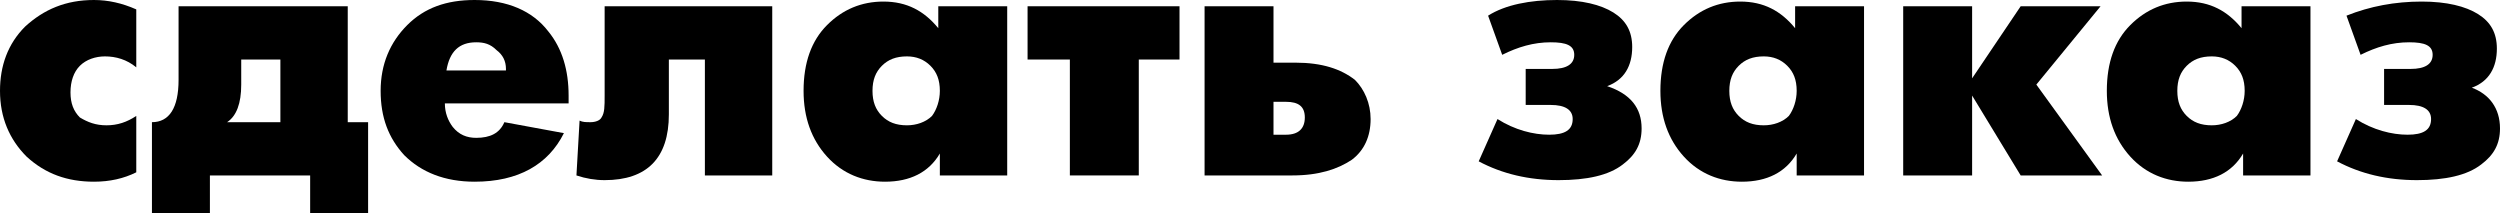 <svg xmlns="http://www.w3.org/2000/svg" xmlns:xlink="http://www.w3.org/1999/xlink" id="&#x421;&#x43B;&#x43E;&#x439;_1" x="0px" y="0px" viewBox="0 0 159.6 13.6" style="enable-background:new 0 0 159.6 13.6;" xml:space="preserve"><g>	<path d="M8.7,11C7.9,11.4,7,11.6,6,11.6c-1.7,0-3.1-0.5-4.3-1.6C0.6,8.9,0,7.5,0,5.8c0-1.6,0.5-3,1.6-4.1C2.8,0.6,4.2,0,6,0   c0.9,0,1.8,0.2,2.7,0.6v3.7c-0.6-0.5-1.3-0.7-2-0.7c-0.6,0-1.2,0.2-1.6,0.6c-0.4,0.4-0.6,1-0.6,1.7c0,0.7,0.2,1.2,0.6,1.6   C5.6,7.8,6.1,8,6.8,8c0.7,0,1.3-0.2,1.9-0.6V11z"></path>	<path d="M23.5,13.6h-3.7v-2.4h-6.4v2.4H9.7V7.8c1.1,0,1.7-0.9,1.7-2.7V0.4h10.8v7.4h1.3V13.6z M17.9,7.8V3.8h-2.5v1.6   c0,1.2-0.3,2-0.9,2.4H17.9z"></path>	<path d="M36.4,6.6h-8c0,0.6,0.2,1.1,0.5,1.5c0.4,0.5,0.9,0.7,1.5,0.7c0.9,0,1.5-0.3,1.8-1L36,8.5c-1,2-2.9,3.1-5.7,3.1   c-1.9,0-3.4-0.6-4.5-1.7c-1-1.1-1.5-2.4-1.5-4.1c0-1.7,0.6-3.1,1.7-4.2S28.5,0,30.3,0c2.1,0,3.7,0.7,4.7,2c0.9,1.1,1.3,2.5,1.3,4.1   V6.6z M32.3,4.4c0-0.5-0.2-0.9-0.6-1.2c-0.4-0.4-0.8-0.5-1.3-0.5c-1.1,0-1.7,0.6-1.9,1.8H32.3z"></path>	<path d="M49.4,11.2H45V3.8h-2.3v3.5c0,2.8-1.4,4.2-4.1,4.2c-0.6,0-1.2-0.1-1.8-0.3L37,7.7c0.2,0.1,0.4,0.1,0.7,0.1   c0.3,0,0.6-0.1,0.7-0.3c0.2-0.3,0.2-0.7,0.2-1.4V0.4h10.7V11.2z"></path>	<path d="M64.2,11.2H60V9.8c-0.7,1.2-1.9,1.8-3.5,1.8c-1.4,0-2.7-0.5-3.7-1.6c-1-1.1-1.5-2.5-1.5-4.2c0-1.8,0.5-3.2,1.5-4.2   c1-1,2.2-1.5,3.6-1.5c1.5,0,2.6,0.6,3.5,1.7V0.4h4.4V11.2z M60,5.8c0-0.7-0.2-1.2-0.6-1.6c-0.4-0.4-0.9-0.6-1.5-0.6   c-0.7,0-1.2,0.2-1.6,0.6c-0.4,0.4-0.6,0.9-0.6,1.6c0,0.7,0.2,1.2,0.6,1.6C56.7,7.8,57.2,8,57.9,8c0.6,0,1.2-0.2,1.6-0.6   C59.8,7,60,6.4,60,5.8z"></path>	<path d="M75.4,3.8h-2.7v7.4h-4.4V3.8h-2.7V0.4h9.7V3.8z"></path>	<path d="M87.5,7.6c0,1.1-0.4,2-1.2,2.6c-0.9,0.6-2.1,1-3.8,1h-5.6V0.4h4.4V4h1.4c1.7,0,2.9,0.4,3.8,1.1C87.1,5.7,87.5,6.6,87.5,7.6   z M83.3,7.5c0-0.7-0.4-1-1.2-1h-0.8v2.1h0.8C82.9,8.6,83.3,8.2,83.3,7.5z"></path>	<path d="M104.8,8.2c0,1-0.4,1.7-1.2,2.3c-0.9,0.7-2.3,1-4.1,1c-1.9,0-3.6-0.4-5.1-1.2l1.2-2.7c1.1,0.7,2.3,1,3.3,1   c1,0,1.5-0.3,1.5-1c0-0.6-0.5-0.9-1.4-0.9h-1.6V4.4h1.7c0.9,0,1.4-0.3,1.4-0.9c0-0.6-0.5-0.8-1.5-0.8c-1.1,0-2.1,0.3-3.1,0.8   l-0.9-2.5C96.1,0.3,97.7,0,99.4,0c1.6,0,2.8,0.3,3.6,0.8c0.8,0.5,1.2,1.2,1.2,2.2c0,1.2-0.5,2.1-1.6,2.5   C104.1,6,104.8,6.9,104.8,8.2z"></path>	<path d="M119,11.2h-4.3V9.8c-0.7,1.2-1.9,1.8-3.5,1.8c-1.4,0-2.7-0.5-3.7-1.6c-1-1.1-1.5-2.5-1.5-4.2c0-1.8,0.5-3.2,1.5-4.2   c1-1,2.2-1.5,3.6-1.5c1.5,0,2.6,0.6,3.5,1.7V0.4h4.4V11.2z M114.7,5.8c0-0.7-0.2-1.2-0.6-1.6c-0.4-0.4-0.9-0.6-1.5-0.6   c-0.7,0-1.2,0.2-1.6,0.6c-0.4,0.4-0.6,0.9-0.6,1.6c0,0.7,0.2,1.2,0.6,1.6c0.4,0.4,0.9,0.6,1.6,0.6c0.6,0,1.2-0.2,1.6-0.6   C114.5,7,114.7,6.4,114.7,5.8z"></path>	<path d="M134.2,11.2H129l-3.1-5.1v5.1h-4.4V0.4h4.4V5l3.1-4.6h5.1l-4.1,5L134.2,11.2z"></path>	<path d="M147.5,11.2h-4.3V9.8c-0.7,1.2-1.9,1.8-3.5,1.8c-1.4,0-2.7-0.5-3.7-1.6c-1-1.1-1.5-2.5-1.5-4.2c0-1.8,0.5-3.2,1.5-4.2   c1-1,2.2-1.5,3.6-1.5c1.5,0,2.6,0.6,3.5,1.7V0.4h4.4V11.2z M143.3,5.8c0-0.7-0.2-1.2-0.6-1.6c-0.4-0.4-0.9-0.6-1.5-0.6   c-0.7,0-1.2,0.2-1.6,0.6c-0.4,0.4-0.6,0.9-0.6,1.6c0,0.7,0.2,1.2,0.6,1.6c0.4,0.4,0.9,0.6,1.6,0.6c0.6,0,1.2-0.2,1.6-0.6   C143.1,7,143.3,6.4,143.3,5.8z"></path>	<path d="M159.6,8.2c0,1-0.4,1.7-1.2,2.3c-0.9,0.7-2.3,1-4.1,1c-1.9,0-3.6-0.4-5.1-1.2l1.2-2.7c1.1,0.7,2.3,1,3.3,1   c1,0,1.5-0.3,1.5-1c0-0.6-0.5-0.9-1.4-0.9h-1.6V4.4h1.7c0.9,0,1.4-0.3,1.4-0.9c0-0.6-0.5-0.8-1.5-0.8c-1.1,0-2.1,0.3-3.1,0.8   l-0.9-2.5c1.5-0.6,3.1-0.9,4.8-0.9c1.6,0,2.8,0.3,3.6,0.8c0.8,0.5,1.2,1.2,1.2,2.2c0,1.2-0.5,2.1-1.6,2.5   C158.9,6,159.6,6.9,159.6,8.2z"></path></g></svg>